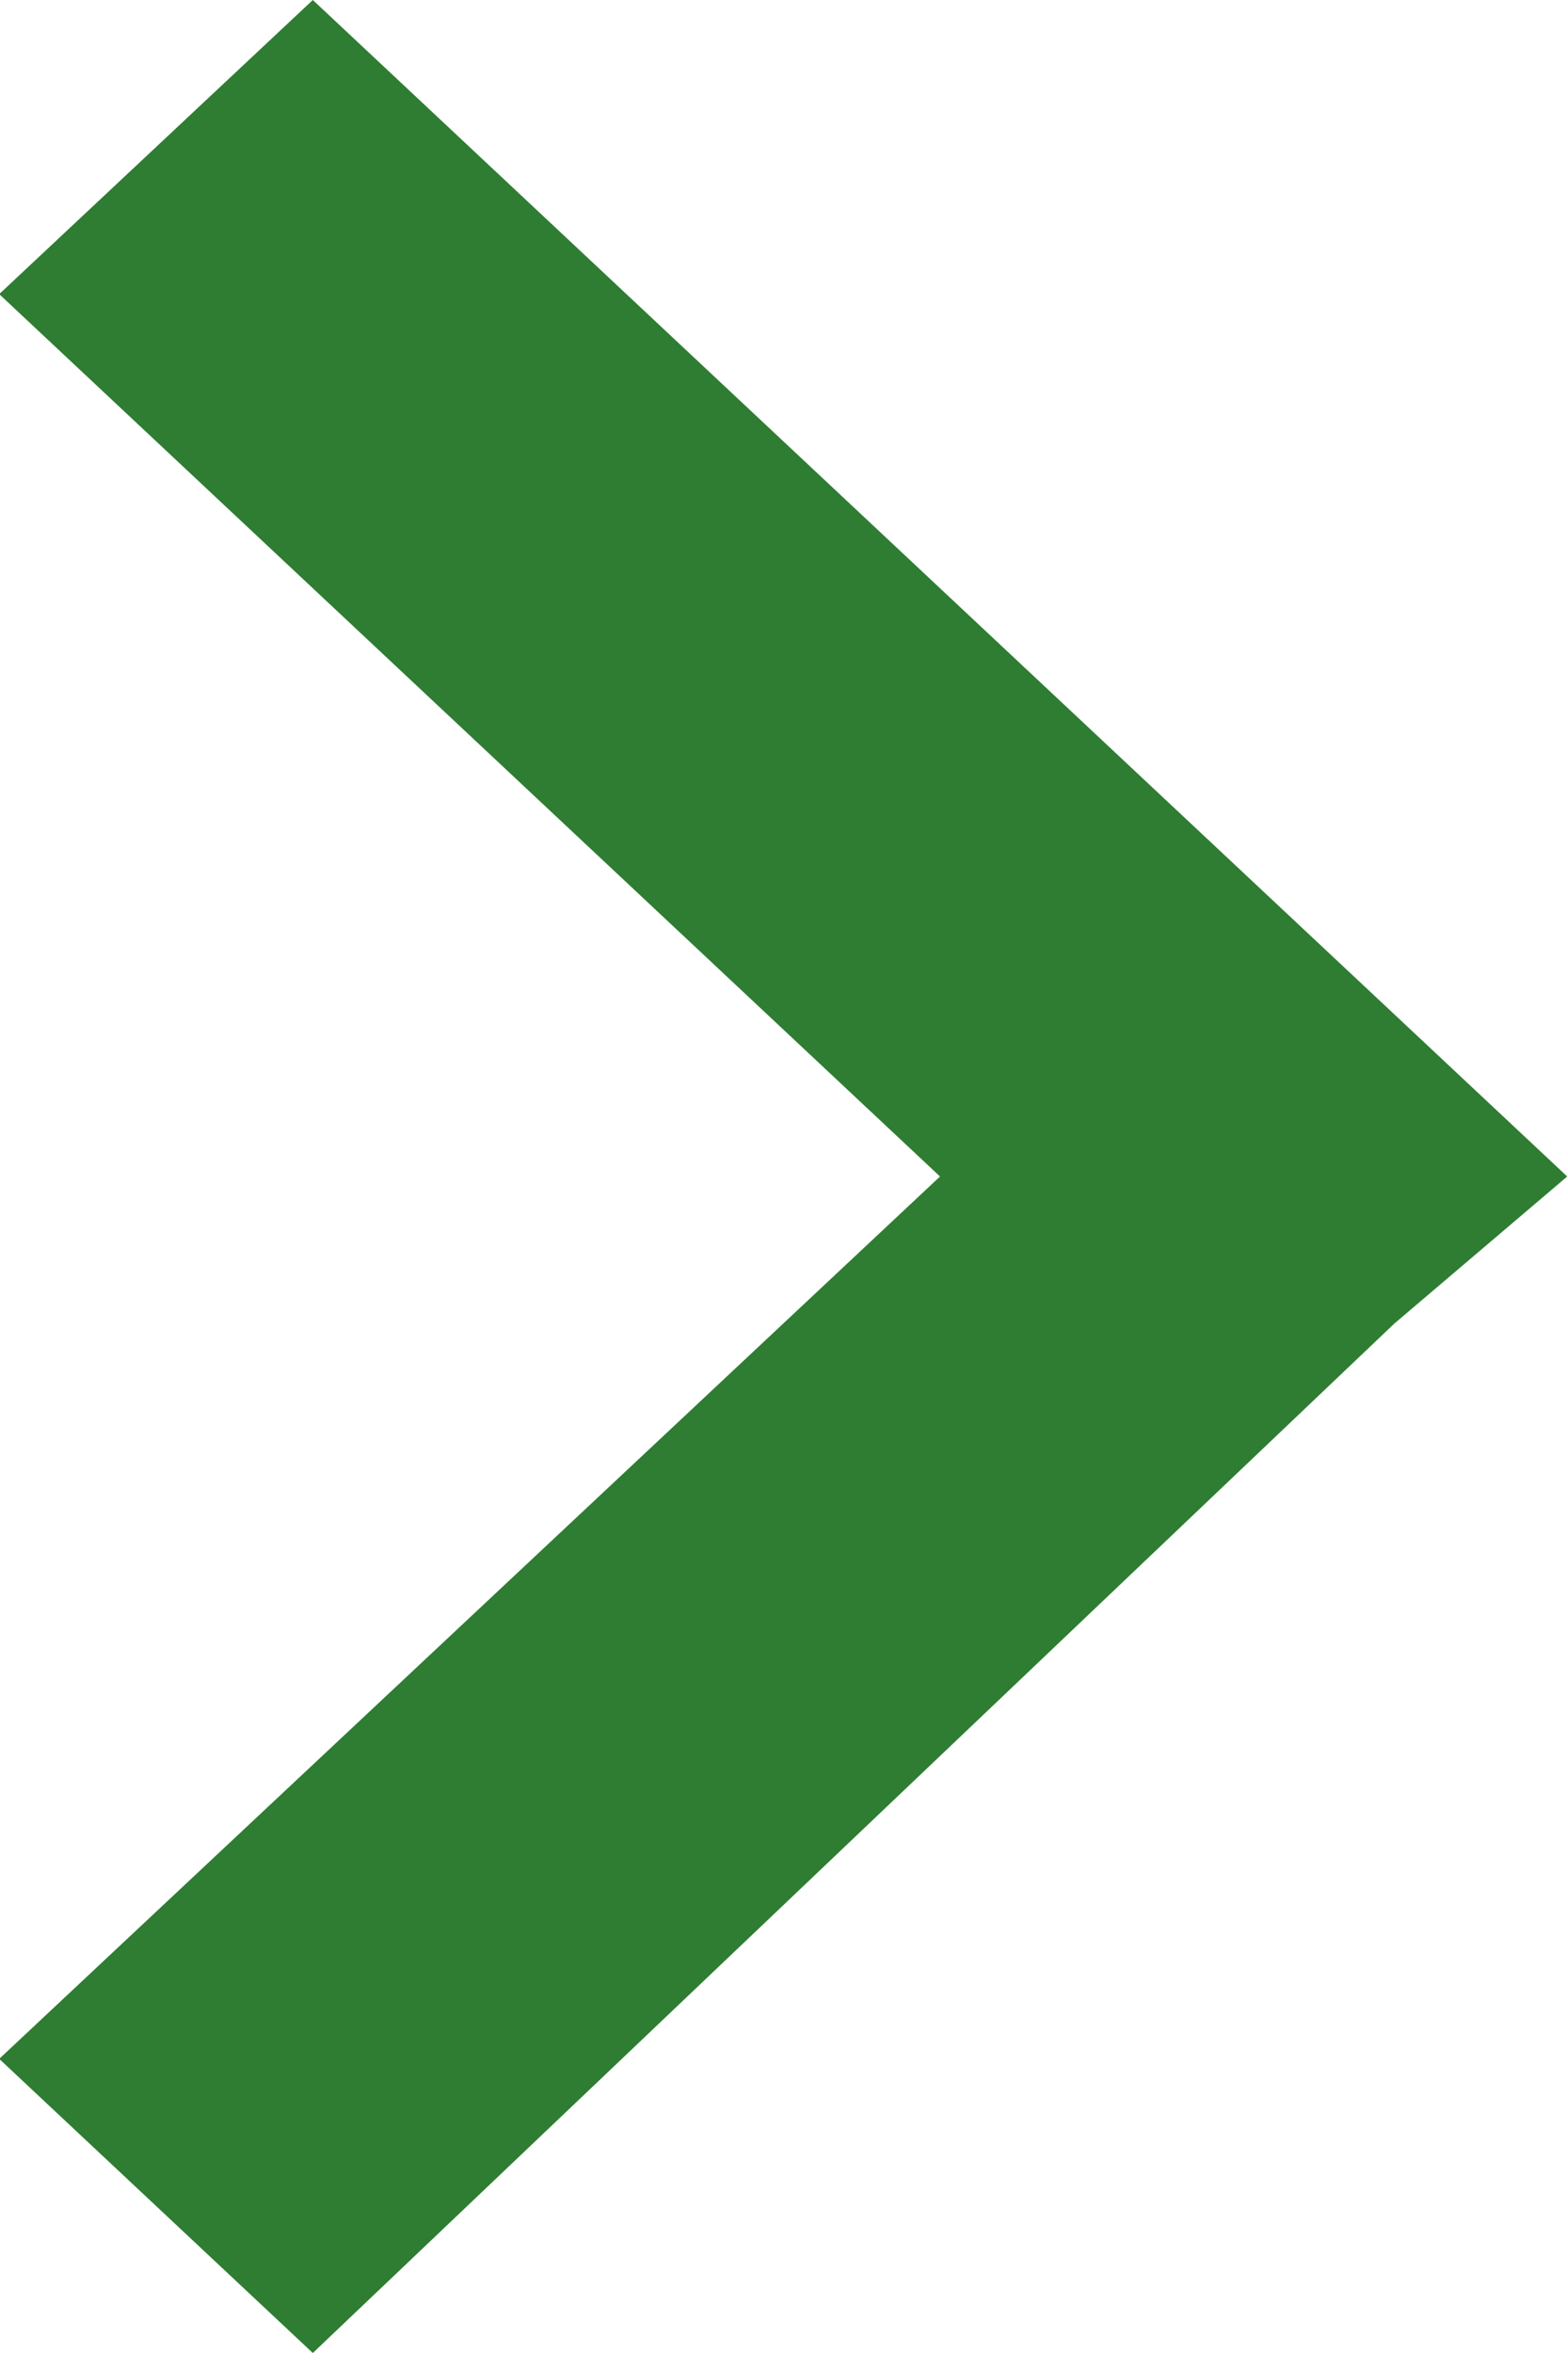 <svg xmlns="http://www.w3.org/2000/svg" width="8" height="12" viewBox="0 0 8 12"><defs><style>.a{fill:#2e7d32;}</style></defs><path class="a" d="M13.7,11.093l.882-.75-6.4-6-1.6,1.5,4.8,4.5-4.8,4.5,1.6,1.5Z" transform="translate(-6.586 -4.343)"/></svg>